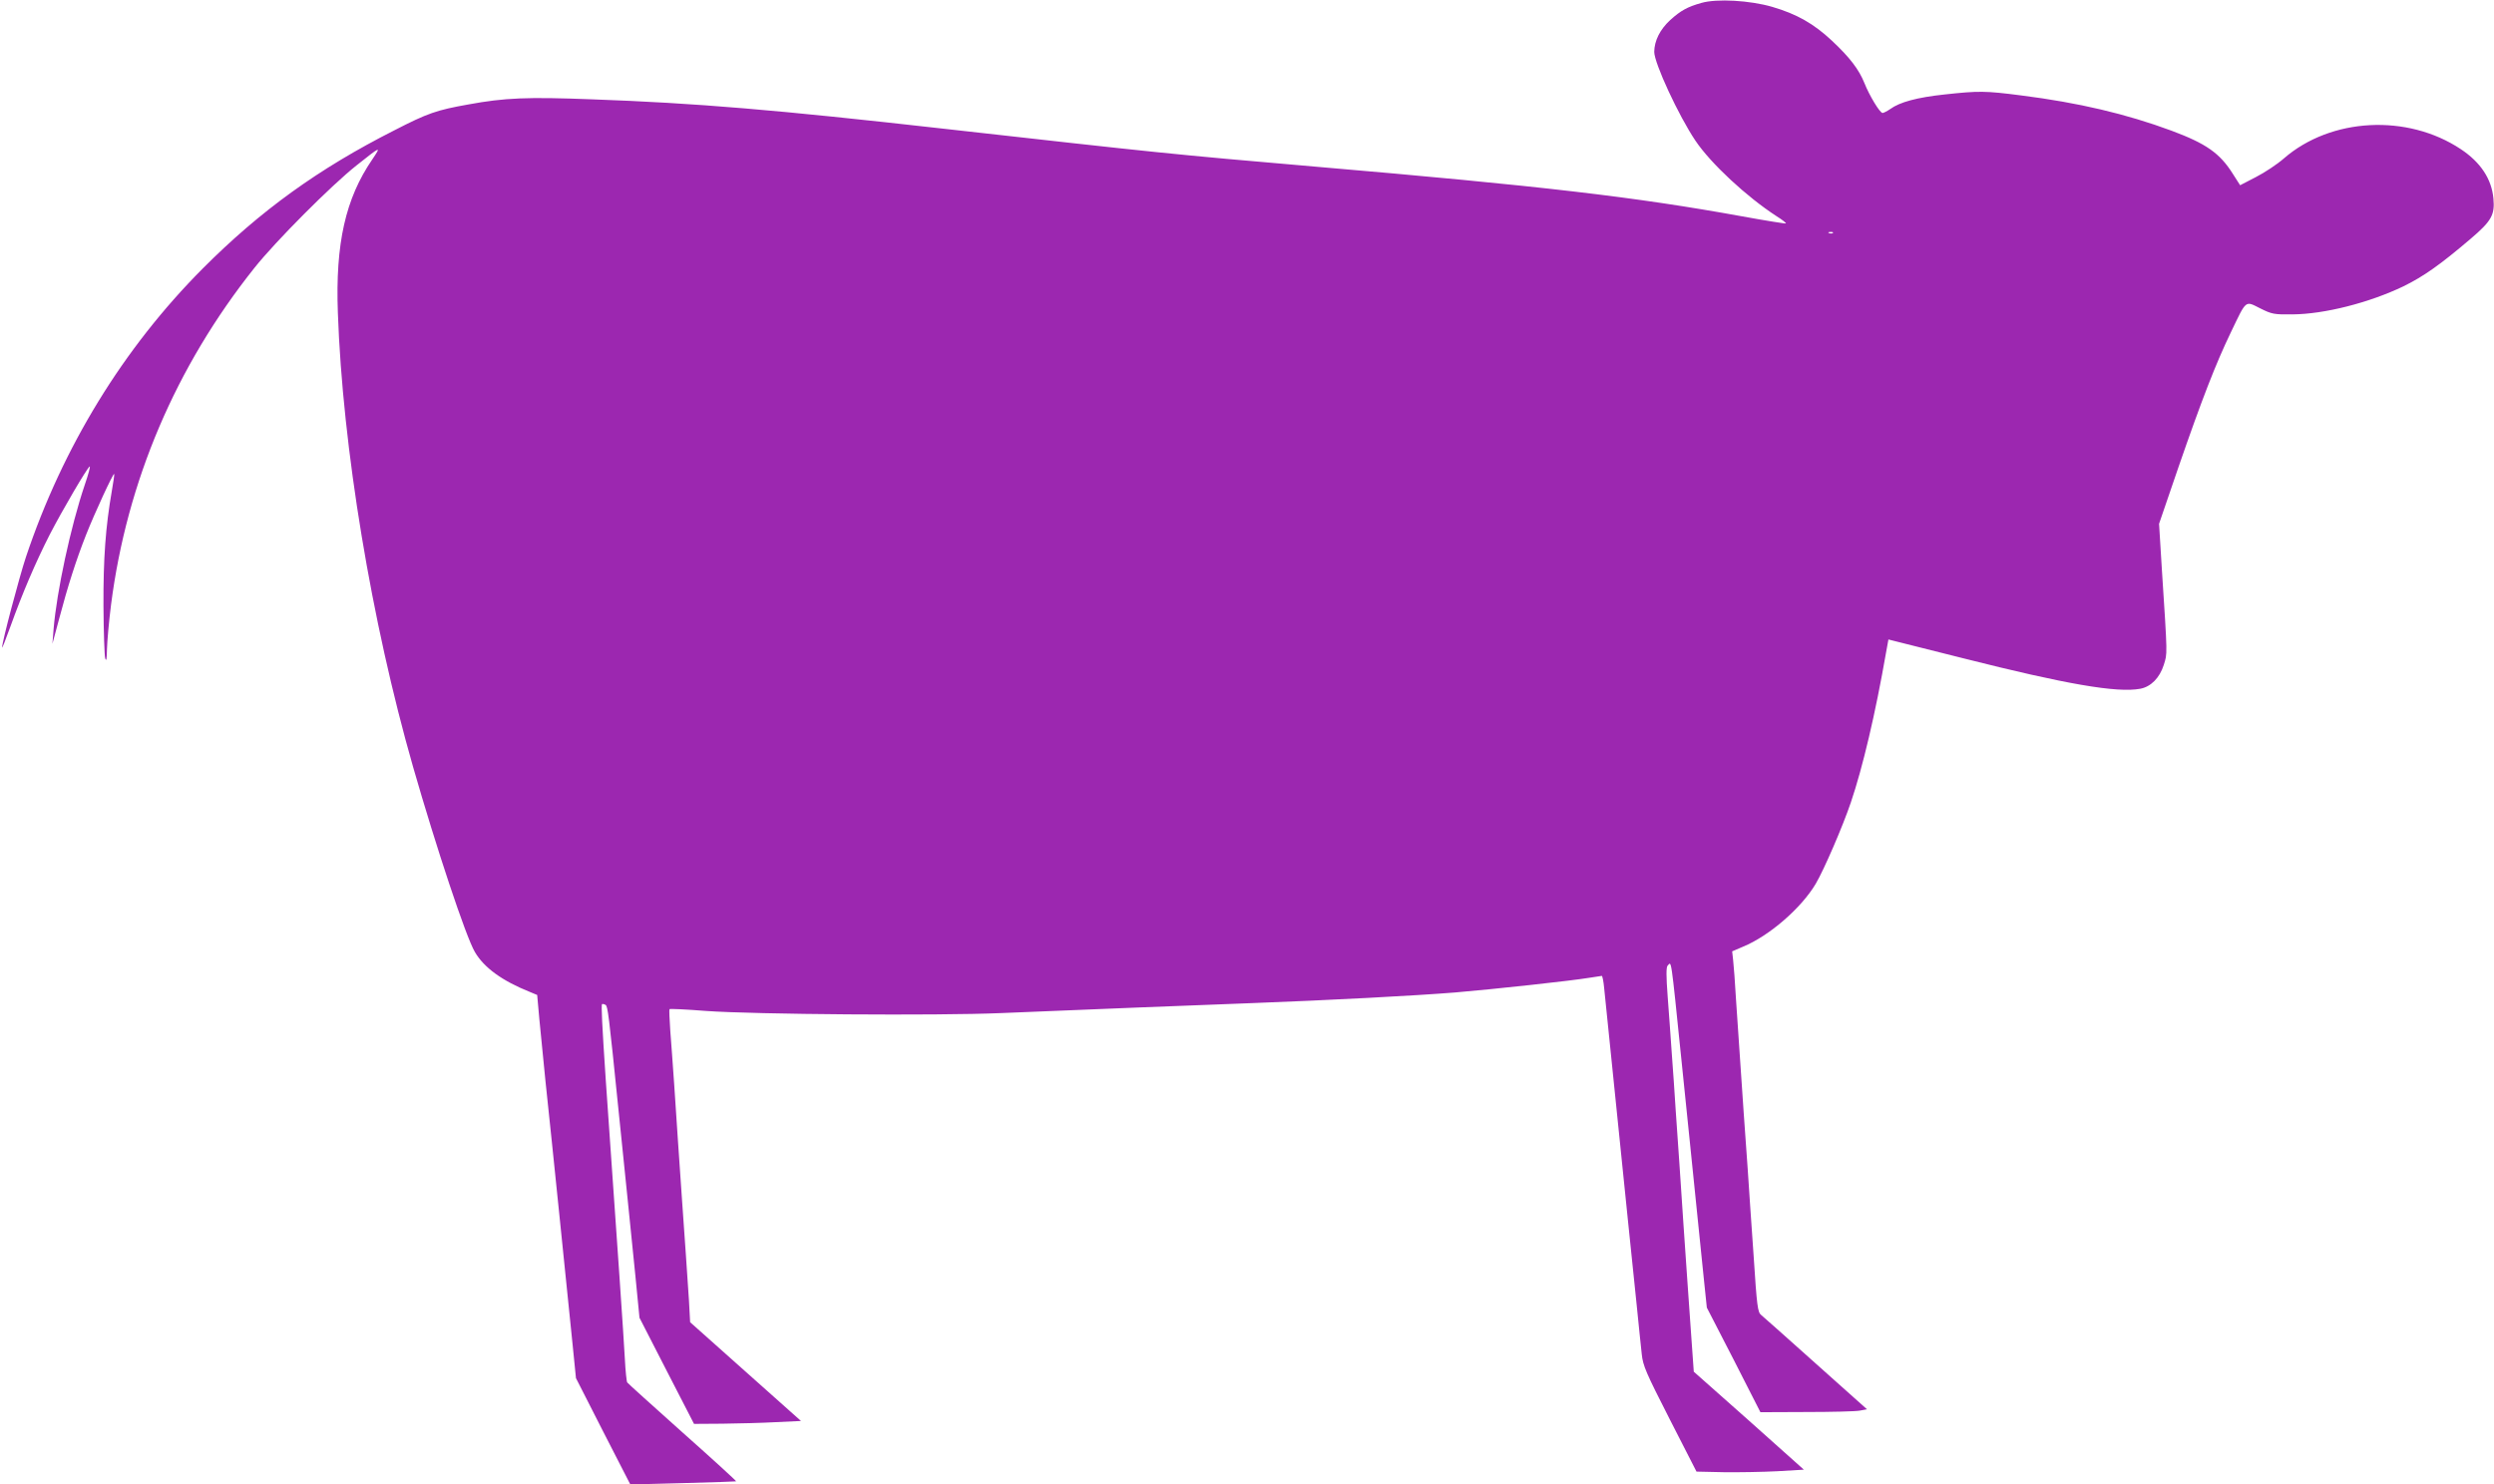 <?xml version="1.0" standalone="no"?>
<!DOCTYPE svg PUBLIC "-//W3C//DTD SVG 20010904//EN"
 "http://www.w3.org/TR/2001/REC-SVG-20010904/DTD/svg10.dtd">
<svg version="1.0" xmlns="http://www.w3.org/2000/svg"
 width="1280pt" height="762pt" viewBox="0 0 1280 762"
 preserveAspectRatio="xMidYMid meet">
<g transform="translate(0,762) scale(0.1,-0.1)"
fill="#9c27b0" stroke="none">
<path d="M8732 7605 c-71 -20 -106 -39 -160 -88 -53 -49 -81 -106 -82 -163 0
-58 125 -328 212 -457 79 -117 262 -287 416 -387 29 -18 50 -35 48 -37 -2 -2
-102 14 -223 36 -551 100 -1029 156 -2198 256 -731 63 -787 69 -1900 194 -859
97 -1274 132 -1805 151 -335 13 -450 8 -635 -26 -164 -29 -210 -45 -381 -133
-389 -197 -687 -412 -984 -710 -407 -409 -718 -916 -907 -1481 -33 -99 -124
-441 -122 -464 0 -6 19 43 43 109 60 167 129 329 201 470 65 126 191 341 205
350 5 3 -6 -39 -25 -94 -73 -216 -144 -548 -160 -741 l-6 -75 35 130 c43 163
87 301 138 430 42 107 139 317 144 312 2 -1 -4 -41 -12 -87 -32 -184 -44 -346
-43 -590 1 -135 5 -256 9 -270 6 -18 8 -4 9 47 1 40 10 143 21 229 81 632 332
1222 736 1729 108 136 396 425 524 526 126 100 128 101 81 31 -138 -201 -190
-433 -177 -787 24 -689 172 -1585 386 -2332 119 -414 271 -872 317 -950 47
-81 141 -149 284 -206 l36 -15 11 -123 c7 -68 21 -209 31 -314 41 -385 103
-998 140 -1360 l17 -170 139 -273 140 -273 270 7 c149 4 271 8 273 9 2 2 -122
115 -275 251 -153 137 -281 252 -284 257 -3 4 -9 59 -12 120 -7 129 -36 549
-98 1432 -19 284 -24 387 -19 390 3 2 11 0 18 -4 11 -7 16 -41 67 -546 14
-137 34 -335 45 -440 11 -104 29 -287 41 -405 l21 -215 140 -273 140 -272 146
1 c81 1 205 4 275 8 l128 6 -284 253 -285 254 -6 111 c-4 62 -11 168 -16 237
-5 69 -14 197 -20 285 -6 88 -15 219 -20 290 -5 72 -14 207 -20 300 -7 94 -15
217 -20 275 -4 58 -6 107 -4 109 2 3 86 -1 187 -9 252 -18 1184 -25 1514 -11
481 20 982 40 1283 51 401 15 839 38 1050 55 200 17 596 60 685 75 33 5 63 10
66 10 3 0 9 -28 12 -62 7 -68 46 -450 77 -753 11 -104 31 -302 45 -440 14
-137 34 -333 45 -435 10 -102 22 -215 26 -252 6 -59 21 -94 144 -335 l137
-268 139 -3 c76 -1 200 1 276 5 l136 8 -282 252 -283 251 -12 169 c-6 92 -16
227 -21 298 -5 72 -14 202 -20 290 -14 211 -27 407 -40 588 -5 81 -14 211 -20
290 -5 78 -15 209 -21 291 -8 106 -8 151 0 159 20 20 15 59 71 -488 11 -110
29 -285 40 -390 40 -387 61 -594 75 -734 l15 -144 138 -268 137 -269 235 1
c129 0 252 3 274 7 l38 7 -262 234 c-144 129 -270 241 -281 250 -18 14 -22 43
-39 306 -11 160 -25 358 -30 440 -6 83 -15 215 -21 295 -5 80 -14 206 -19 280
-5 74 -14 207 -20 295 -5 88 -12 181 -15 206 l-5 45 56 24 c134 55 299 198
373 323 43 73 139 296 180 417 61 180 126 455 181 771 l12 66 386 -97 c526
-133 788 -178 906 -156 55 10 100 56 121 122 19 62 20 35 -10 497 l-14 228
100 292 c119 344 190 528 269 692 81 169 72 161 150 122 60 -30 71 -32 165
-31 164 1 395 60 570 144 104 51 189 111 345 244 107 91 125 123 117 207 -9
100 -66 186 -167 253 -275 183 -667 162 -908 -47 -34 -30 -99 -73 -144 -96
l-81 -42 -37 58 c-67 107 -138 156 -315 222 -232 86 -478 144 -771 181 -185
24 -219 24 -394 5 -140 -15 -230 -39 -279 -75 -16 -11 -34 -20 -39 -20 -14 0
-68 90 -93 153 -28 70 -75 132 -168 219 -92 86 -179 136 -306 173 -114 33
-283 43 -363 20z m675 -1181 c-3 -3 -12 -4 -19 -1 -8 3 -5 6 6 6 11 1 17 -2
13 -5z"/>
</g>
</svg>
